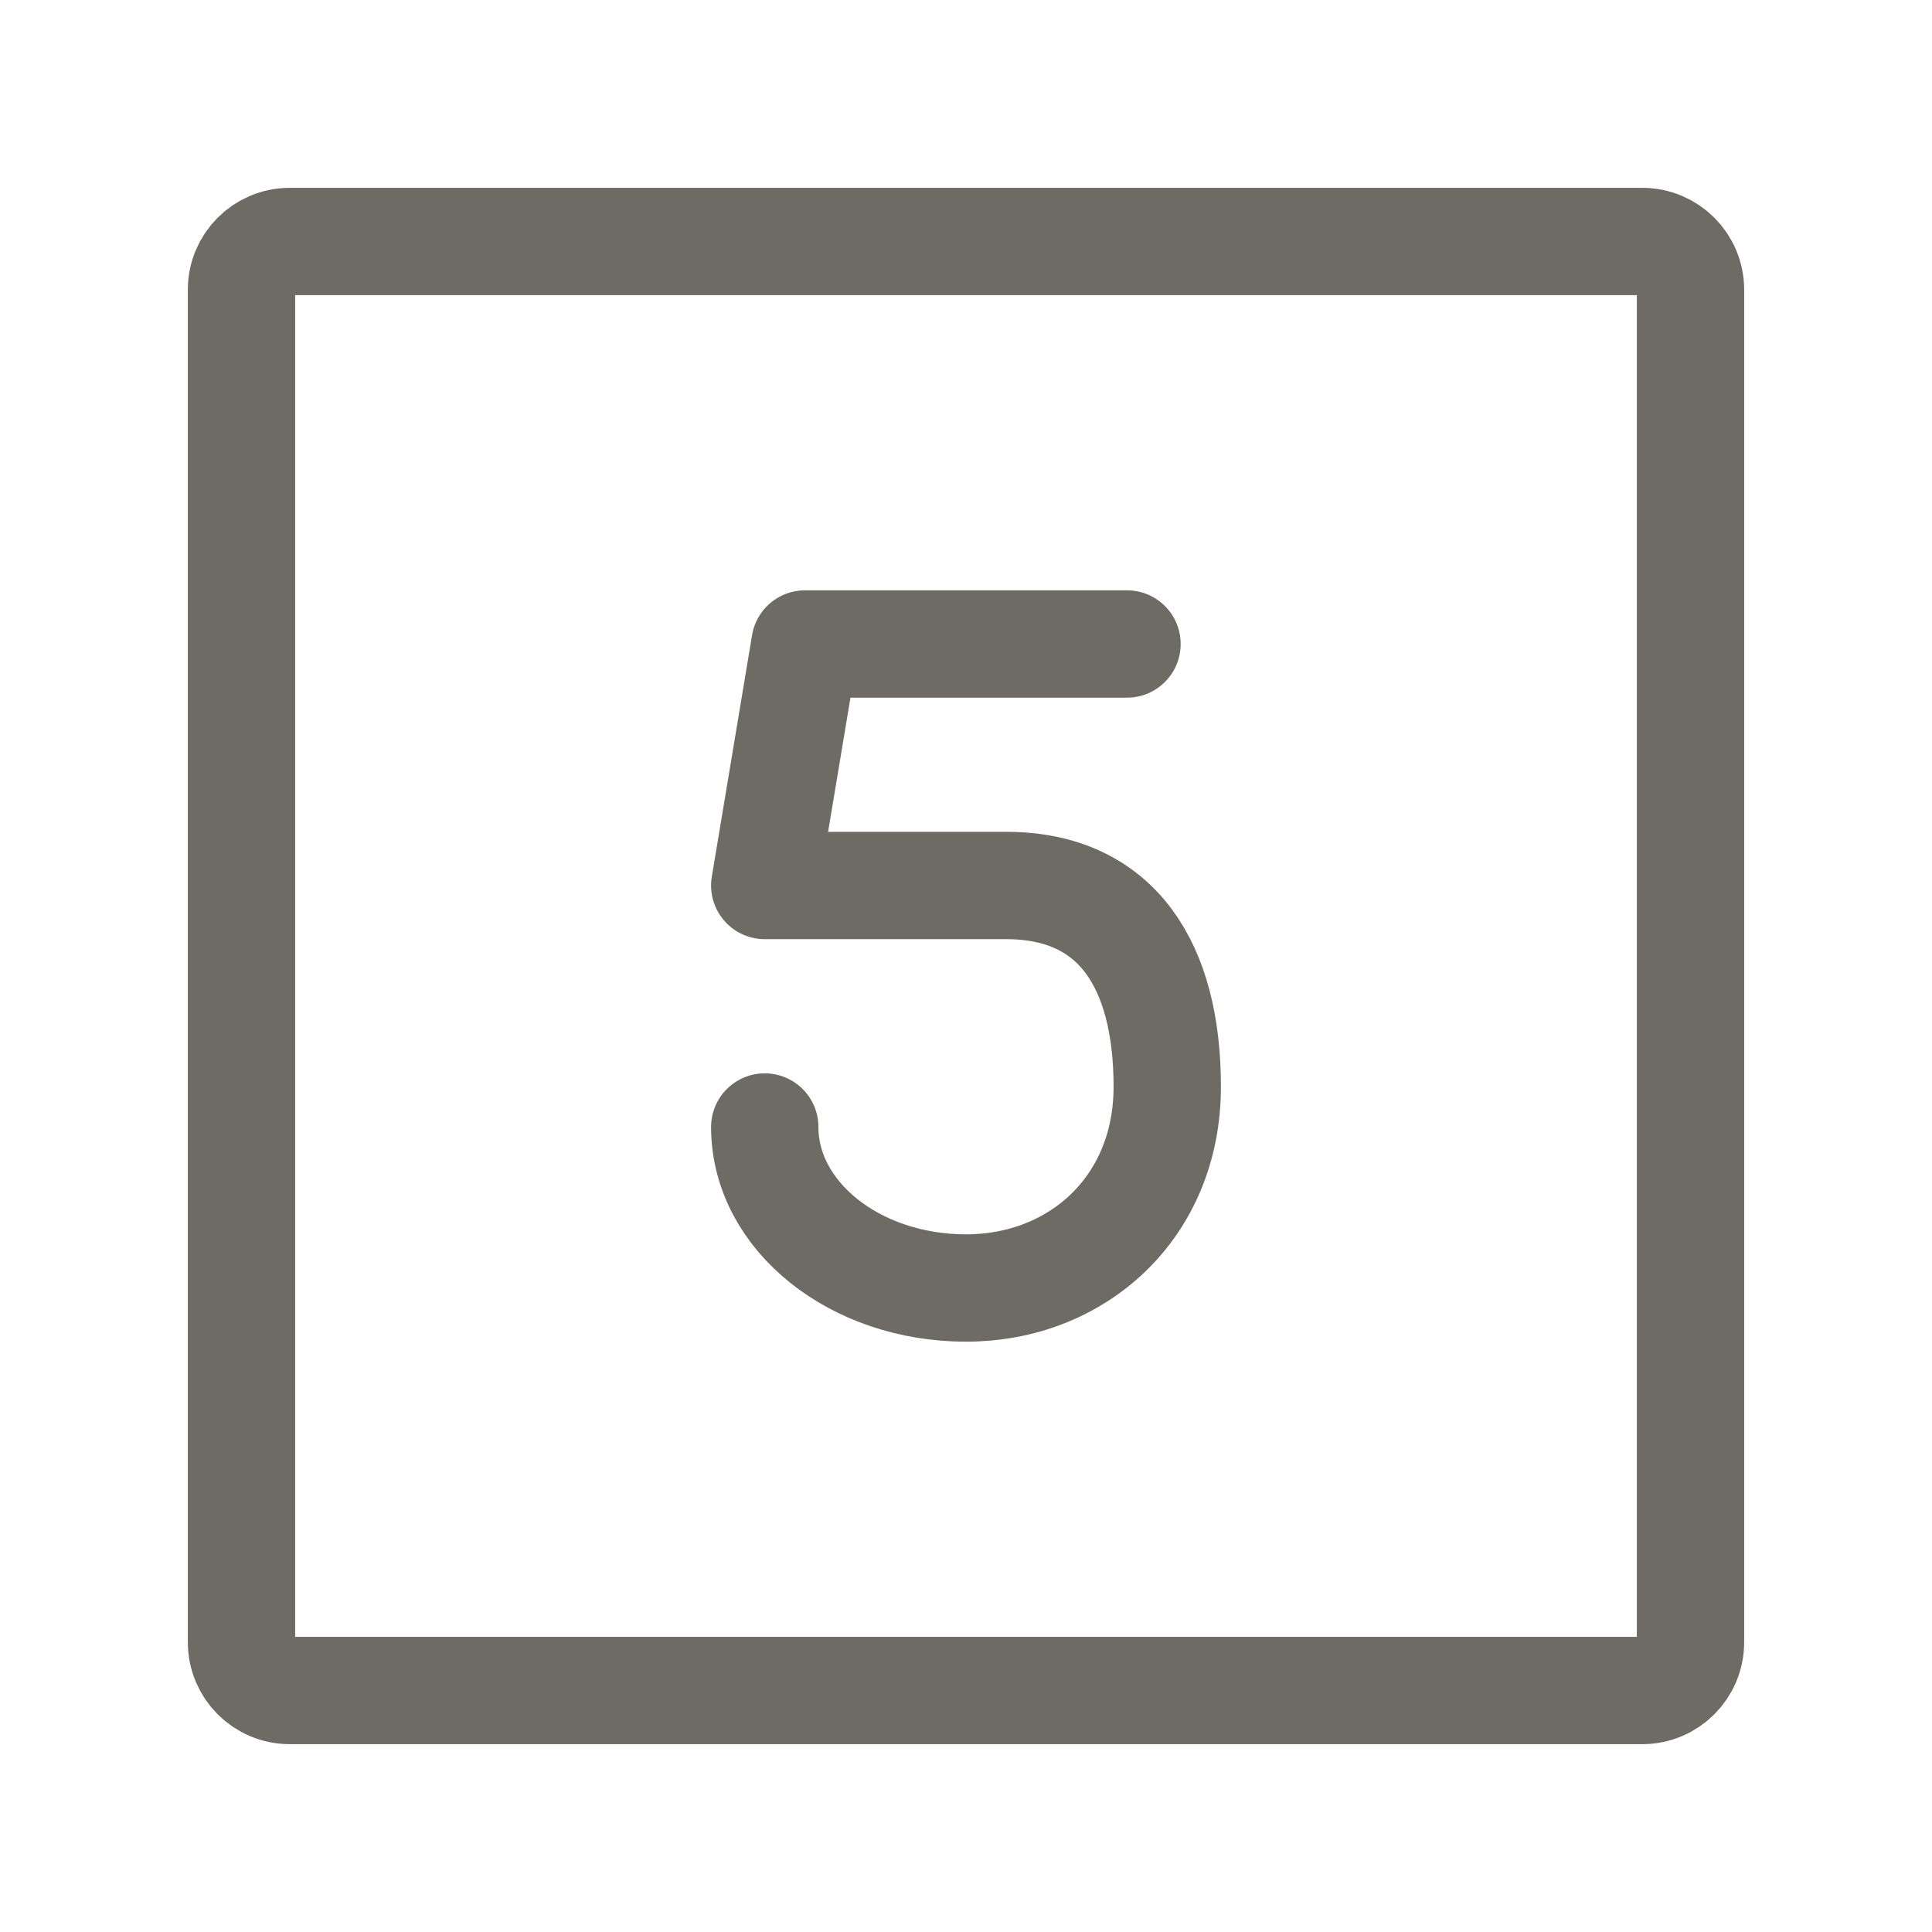 <svg width="18" height="18" viewBox="0 0 18 18" fill="none" xmlns="http://www.w3.org/2000/svg">
<path d="M2.25 15.3V2.7C2.25 2.451 2.451 2.25 2.7 2.25H15.3C15.549 2.25 15.75 2.451 15.75 2.7V15.3C15.75 15.549 15.549 15.75 15.3 15.75H2.7C2.451 15.75 2.25 15.549 2.25 15.3Z" stroke="#6D6B63"/>
<path d="M7.125 10.5C7.125 11.328 7.964 12 9 12C10.036 12 10.875 11.25 10.875 10.125C10.875 9 10.411 8.25 9.375 8.25H7.125L7.5 6H10.5" stroke="#6D6B63" stroke-linecap="round" stroke-linejoin="round"/>
</svg>
